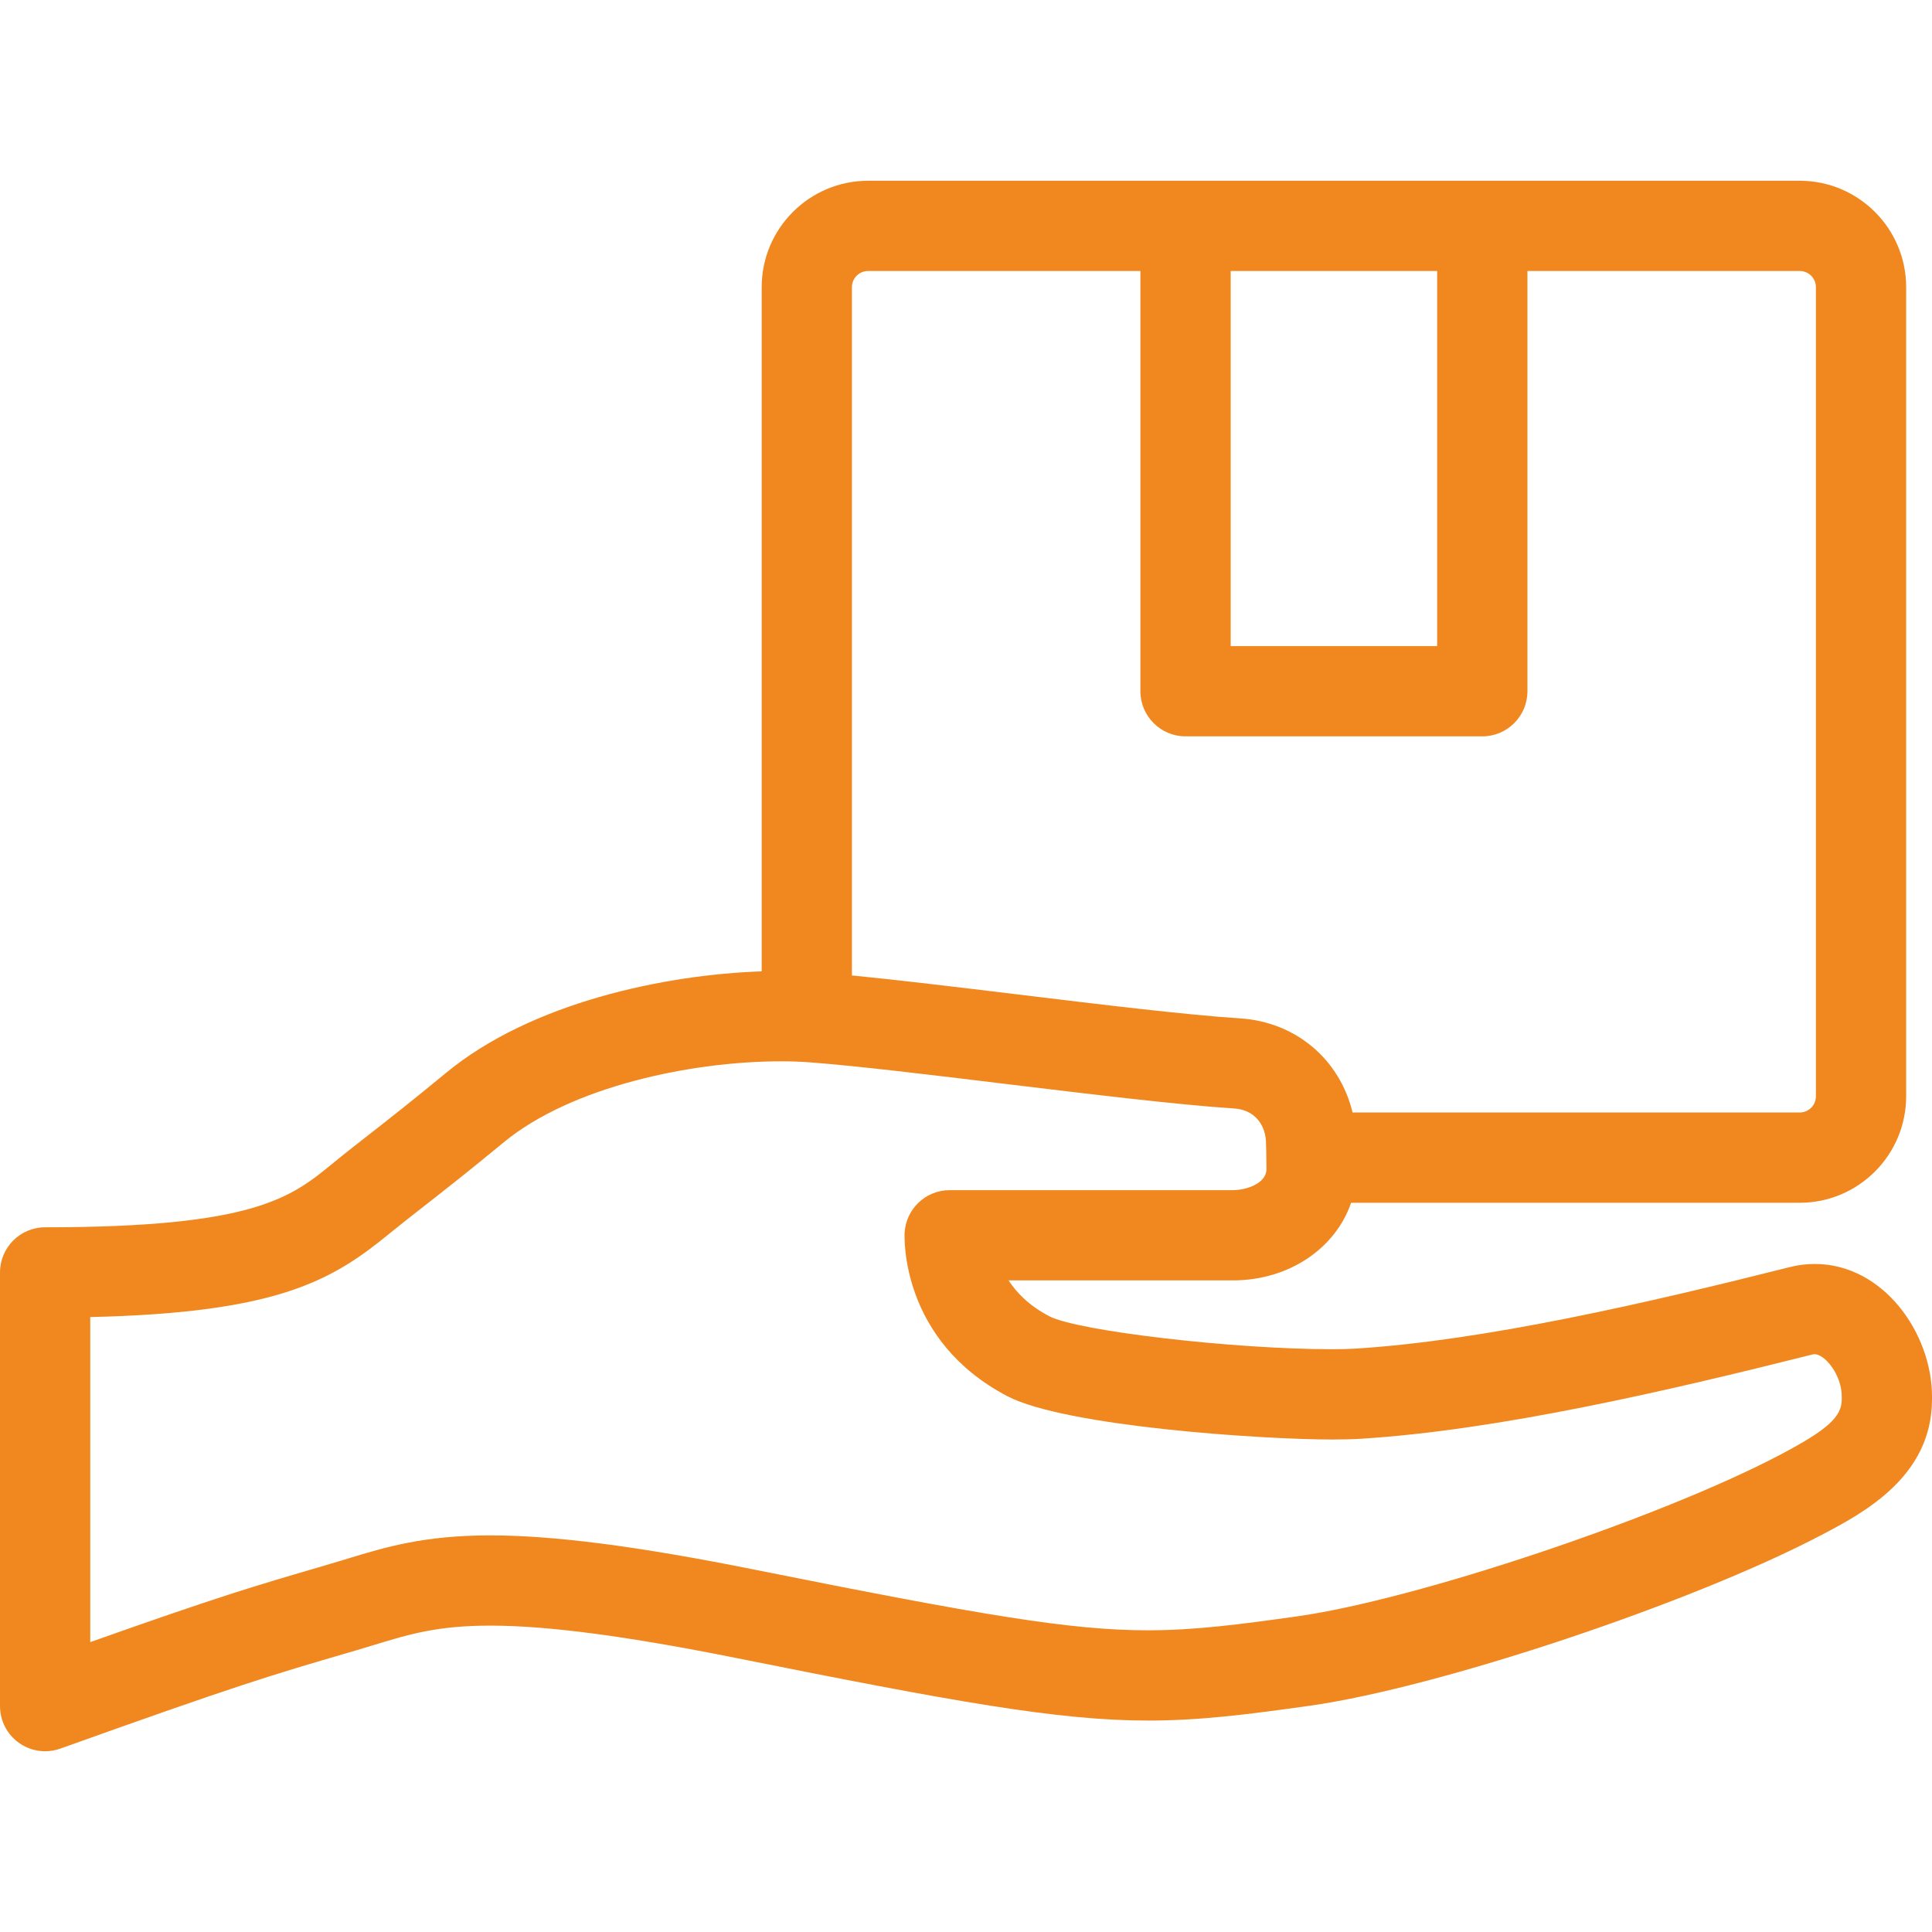 <svg width="45" height="45" viewBox="0 0 45 45" fill="none" xmlns="http://www.w3.org/2000/svg">
<g id="fi_89737" clip-path="url(#clip0_5404_1904)">
<path id="Vector" d="M42.266 29.44C42.075 29.44 41.883 29.464 41.696 29.511C38.38 30.346 34.585 31.224 31.571 31.412C31.426 31.421 31.242 31.426 31.025 31.426C28.729 31.426 25.097 31.002 24.438 30.657C23.974 30.413 23.679 30.112 23.492 29.823H28.713C30.025 29.823 31.106 29.076 31.47 28.015H41.919C43.286 28.015 44.398 26.902 44.398 25.535V6.689C44.398 5.322 43.286 4.21 41.919 4.21H20.22C18.853 4.21 17.741 5.322 17.741 6.689V22.625C15.486 22.701 12.374 23.35 10.391 24.988C9.595 25.645 9.021 26.094 8.559 26.455C8.261 26.688 8.003 26.889 7.761 27.089C6.782 27.892 5.936 28.586 1.051 28.586C0.471 28.586 0 29.057 0 29.638V39.739C0 40.081 0.166 40.401 0.446 40.598C0.626 40.725 0.837 40.79 1.051 40.79C1.171 40.79 1.29 40.77 1.406 40.728C5.573 39.236 6.316 39.019 8.11 38.494L8.271 38.447C8.421 38.403 8.565 38.359 8.707 38.316C9.534 38.064 10.188 37.864 11.416 37.864C12.758 37.864 14.584 38.105 17.162 38.621C22.208 39.632 24.638 40.075 26.739 40.075H26.739C27.959 40.075 29.073 39.932 30.513 39.729C33.517 39.306 39.422 37.334 42.435 35.748C43.395 35.243 45 34.398 45 32.595V32.526C45 31.067 43.877 29.44 42.266 29.44ZM28.665 6.312H33.474V15.049H28.665V6.312ZM20.22 6.312H26.562V16.1C26.562 16.68 27.033 17.151 27.613 17.151H34.526C35.106 17.151 35.577 16.68 35.577 16.1V6.312H41.919C42.127 6.312 42.296 6.481 42.296 6.689V25.535C42.296 25.743 42.127 25.912 41.919 25.912H31.504C31.207 24.681 30.189 23.805 28.887 23.72C27.629 23.639 25.628 23.396 23.693 23.161C22.28 22.99 20.93 22.826 19.843 22.72V6.689C19.843 6.481 20.012 6.312 20.22 6.312ZM42.898 32.595C42.898 33.004 42.561 33.306 41.456 33.888C38.659 35.36 32.989 37.257 30.22 37.647C28.865 37.838 27.822 37.973 26.739 37.973C24.933 37.973 22.867 37.62 17.575 36.56C14.858 36.015 12.901 35.762 11.416 35.762C9.874 35.762 8.969 36.038 8.094 36.305C7.959 36.346 7.822 36.388 7.68 36.429L7.519 36.477C5.908 36.948 5.125 37.177 2.102 38.248V30.677C6.487 30.577 7.744 29.823 9.094 28.714C9.318 28.531 9.566 28.337 9.854 28.112C10.325 27.743 10.912 27.285 11.73 26.609C13.31 25.304 16.113 24.72 18.191 24.72C18.43 24.72 18.657 24.728 18.865 24.744C19.998 24.831 21.67 25.034 23.44 25.249C25.404 25.487 27.435 25.733 28.751 25.819C29.17 25.846 29.451 26.133 29.486 26.564C29.491 26.637 29.496 26.972 29.498 27.231C29.498 27.565 29.03 27.721 28.713 27.721H22.12C21.56 27.721 21.098 28.161 21.07 28.72C21.065 28.822 20.976 31.217 23.462 32.519C24.816 33.228 29.421 33.529 31.025 33.529C31.285 33.529 31.514 33.523 31.702 33.511C34.886 33.312 38.8 32.408 42.209 31.55C42.229 31.545 42.248 31.542 42.266 31.542C42.503 31.542 42.898 32.019 42.898 32.527V32.595Z" fill="#F1881F"/>
</g>
<defs>
<clipPath id="clip0_5404_1904">
<rect width="45" height="45" fill="white"/>
</clipPath>
</defs>
</svg>
